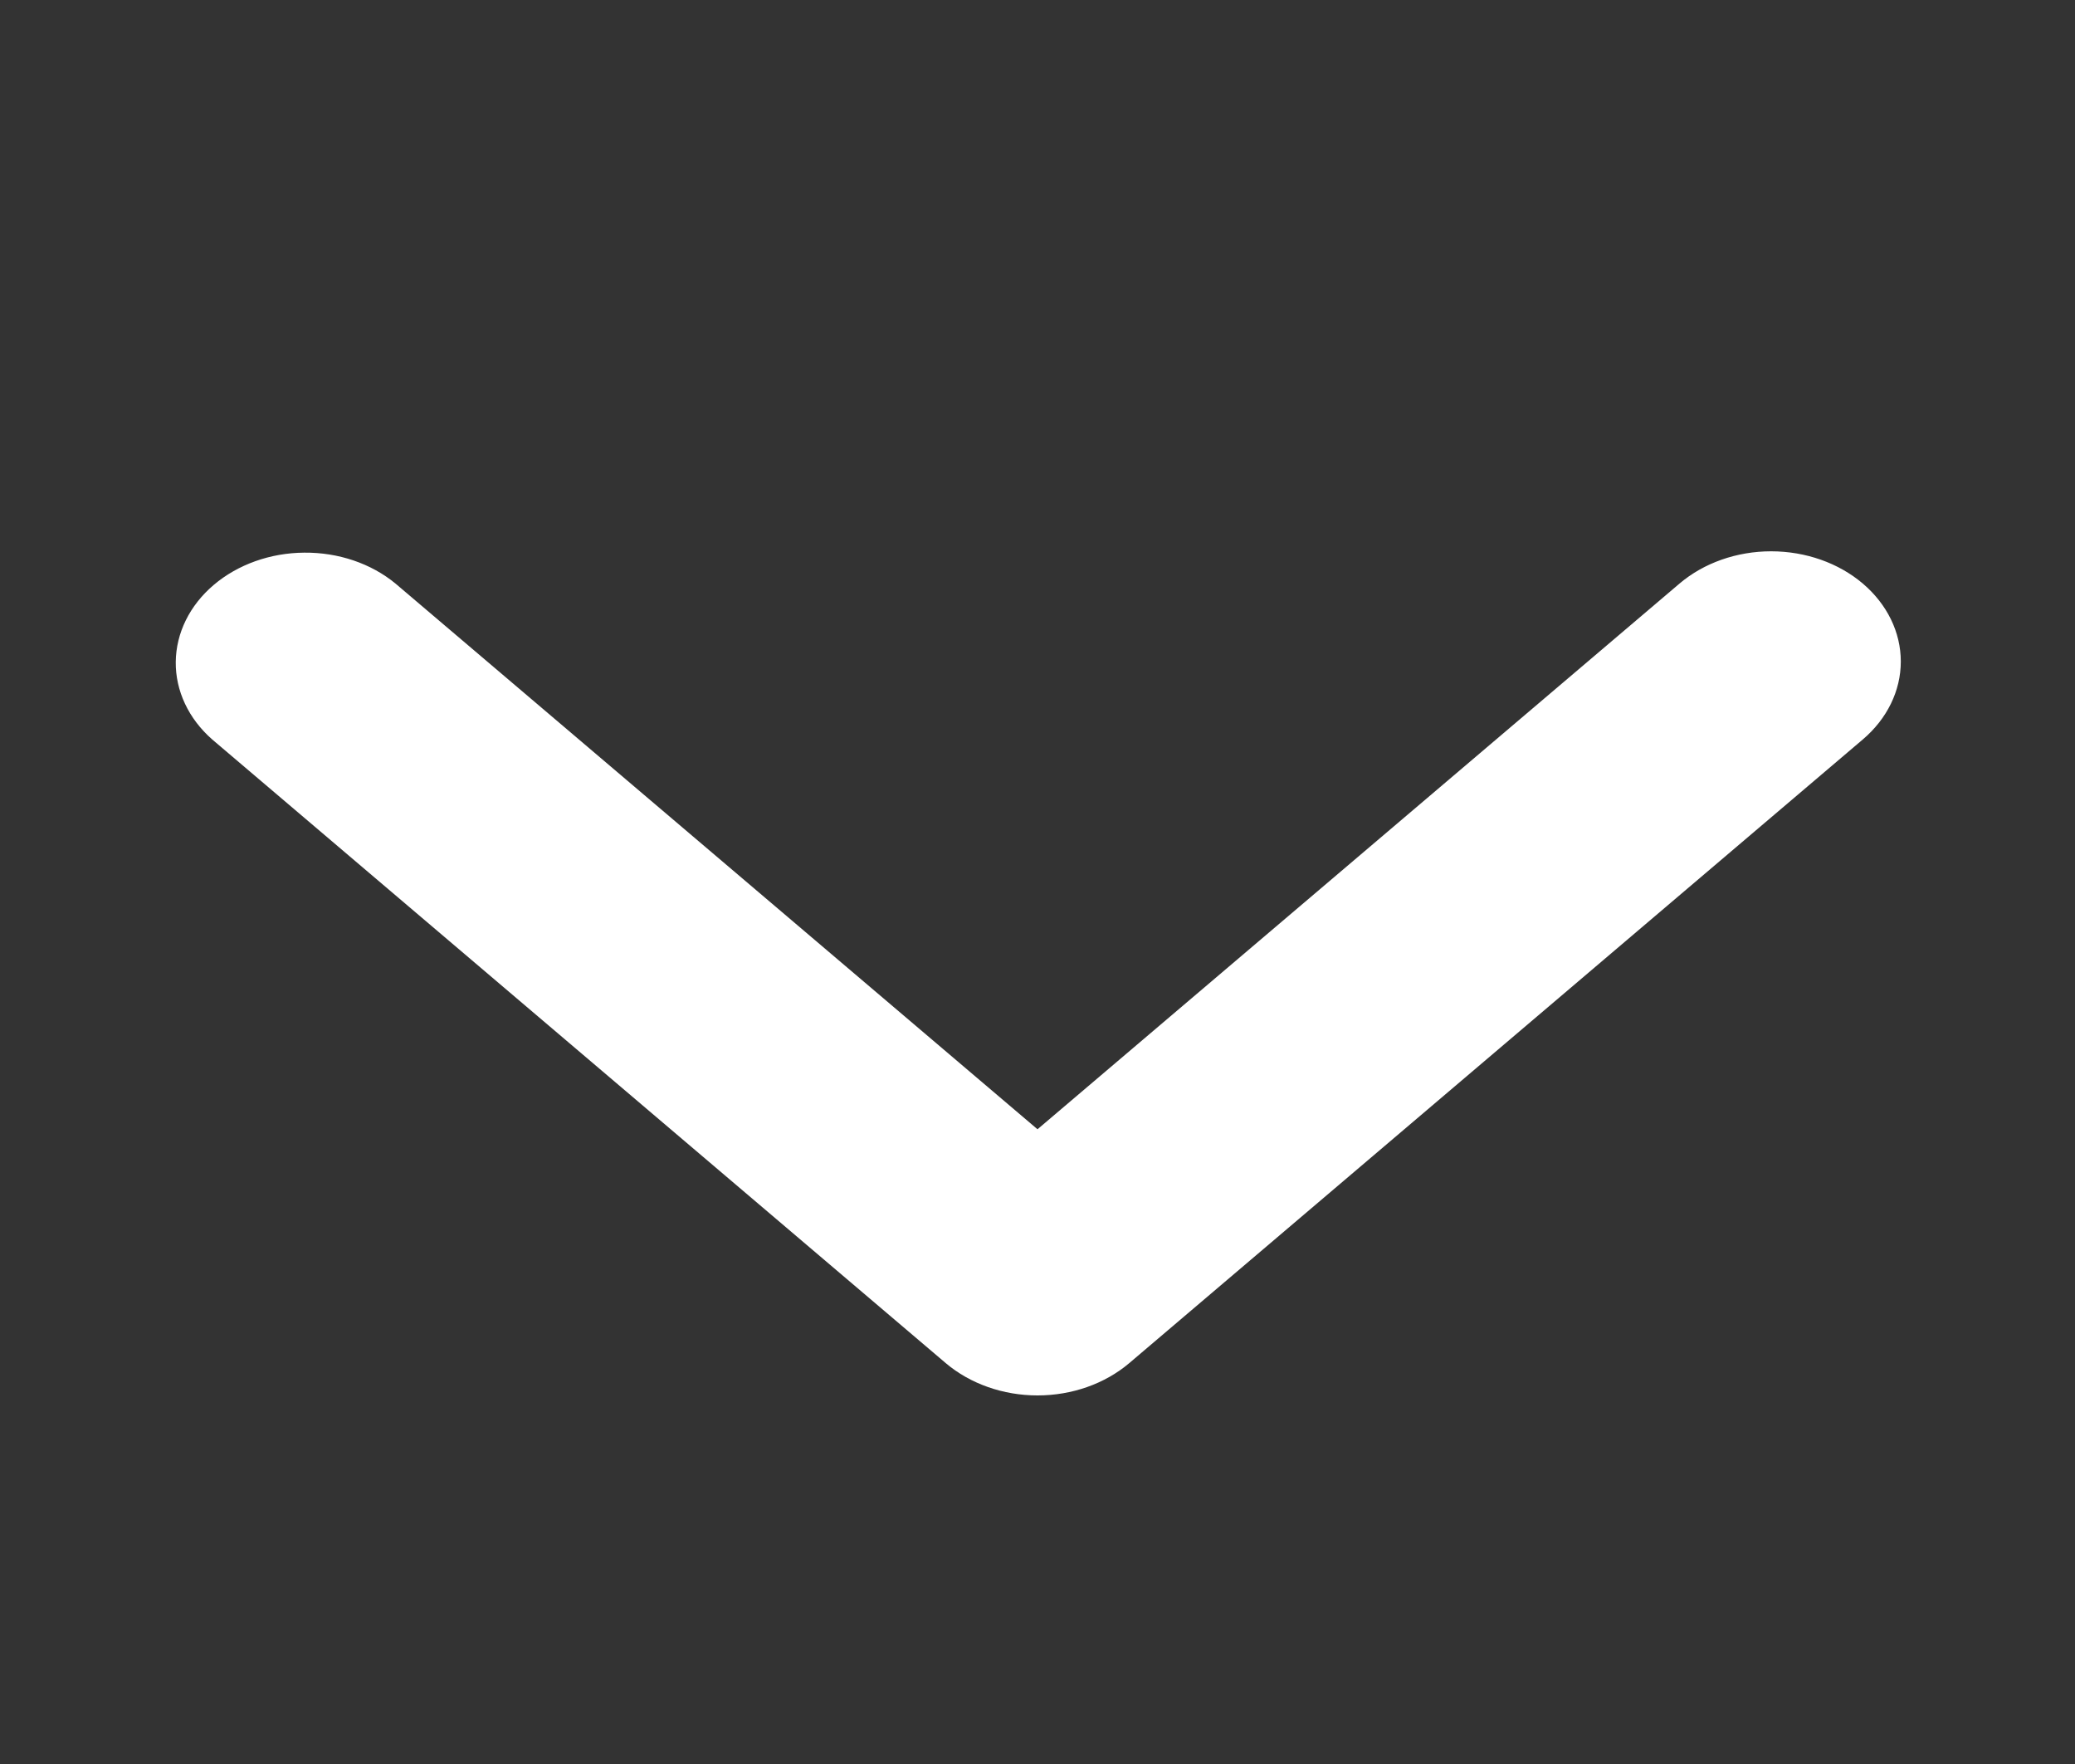 <svg width="20" height="17" viewBox="0 0 20 17" fill="none" xmlns="http://www.w3.org/2000/svg">
<rect x="0" y="0" width="20" height="17" fill="#333333" stroke="none"/>
<path d="M17.955 5.624C17.721 5.425 17.403 5.313 17.071 5.313C16.74 5.313 16.422 5.425 16.188 5.624L10 10.883L3.812 5.624C3.577 5.43 3.261 5.323 2.933 5.326C2.606 5.328 2.292 5.44 2.06 5.637C1.828 5.834 1.697 6.1 1.694 6.379C1.691 6.657 1.817 6.926 2.045 7.126L9.116 13.137C9.351 13.336 9.669 13.448 10 13.448C10.332 13.448 10.649 13.336 10.884 13.137L17.955 7.126C18.189 6.927 18.321 6.657 18.321 6.375C18.321 6.093 18.189 5.823 17.955 5.624Z" fill="white"/>
</svg>
